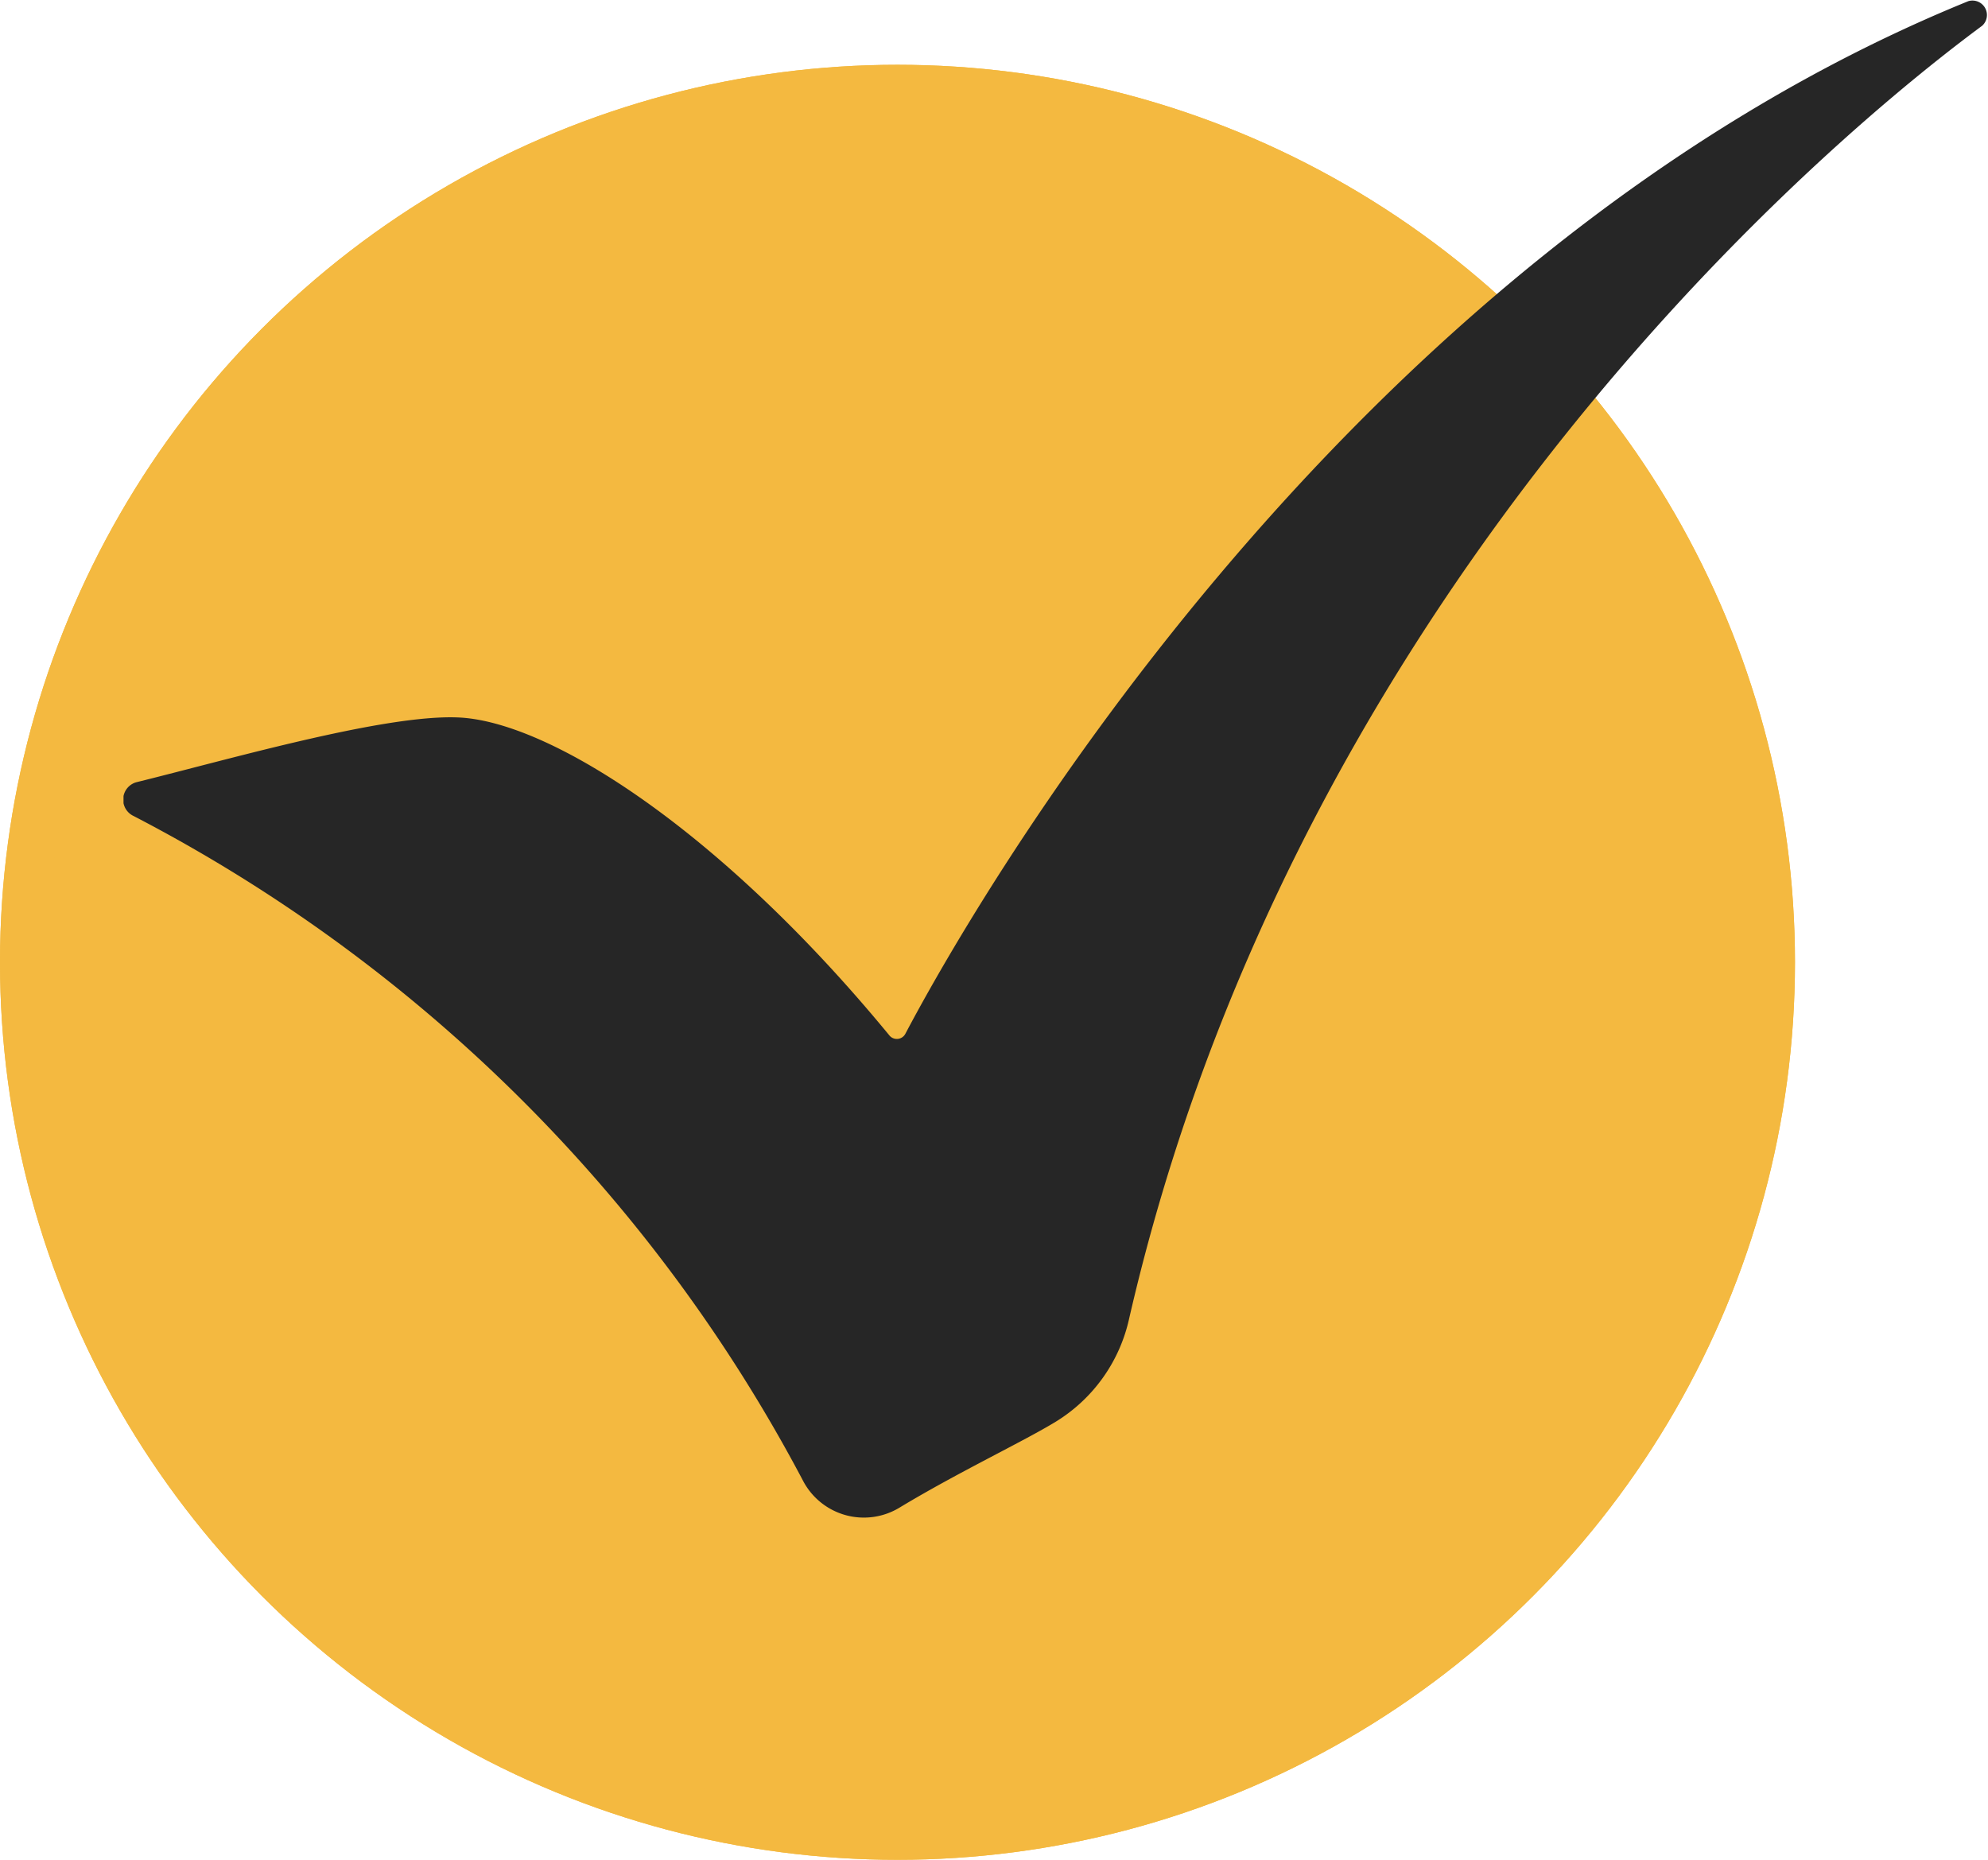 <?xml version="1.0" encoding="UTF-8"?>
<svg xmlns="http://www.w3.org/2000/svg" xmlns:xlink="http://www.w3.org/1999/xlink" width="41.238" height="38.578" viewBox="0 0 41.238 38.578">
  <defs>
    <clipPath id="clip-path">
      <rect id="Rectangle_84" data-name="Rectangle 84" width="38.676" height="31.48" transform="translate(0 0)" fill="none"></rect>
    </clipPath>
  </defs>
  <g id="Group_289" data-name="Group 289" transform="translate(-1244 -2774.159)">
    <g id="Ellipse_15" data-name="Ellipse 15" transform="translate(1244 2775.503)" fill="#f4b940" stroke="#f4b940" stroke-width="1">
      <circle cx="18.617" cy="18.617" r="18.617" stroke="none"></circle>
      <circle cx="18.617" cy="18.617" r="18.117" fill="none"></circle>
    </g>
    <g id="Group_188" data-name="Group 188" transform="translate(1246.562 2774.159)">
      <g id="Group_187" data-name="Group 187" transform="translate(0 0)" clip-path="url(#clip-path)">
        <path id="Path_1745" data-name="Path 1745" d="M.21,16.925a.375.375,0,0,1,.052-.7c2-.492,5.375-1.477,6.834-1.334,1.937.19,5.395,2.457,8.787,6.58a.2.2,0,0,0,.338-.034C17.339,19.314,25.053,5.4,38.268.022a.3.3,0,0,1,.287.51c-4.349,3.222-14.414,12.5-17.7,26.841a3.353,3.353,0,0,1-1.519,2.117c-.67.409-2.019,1.045-3.231,1.776a1.424,1.424,0,0,1-2.009-.552A32.754,32.754,0,0,0,.21,16.925" transform="translate(0 0.002)" fill="#262626"></path>
      </g>
    </g>
  </g>
</svg>
